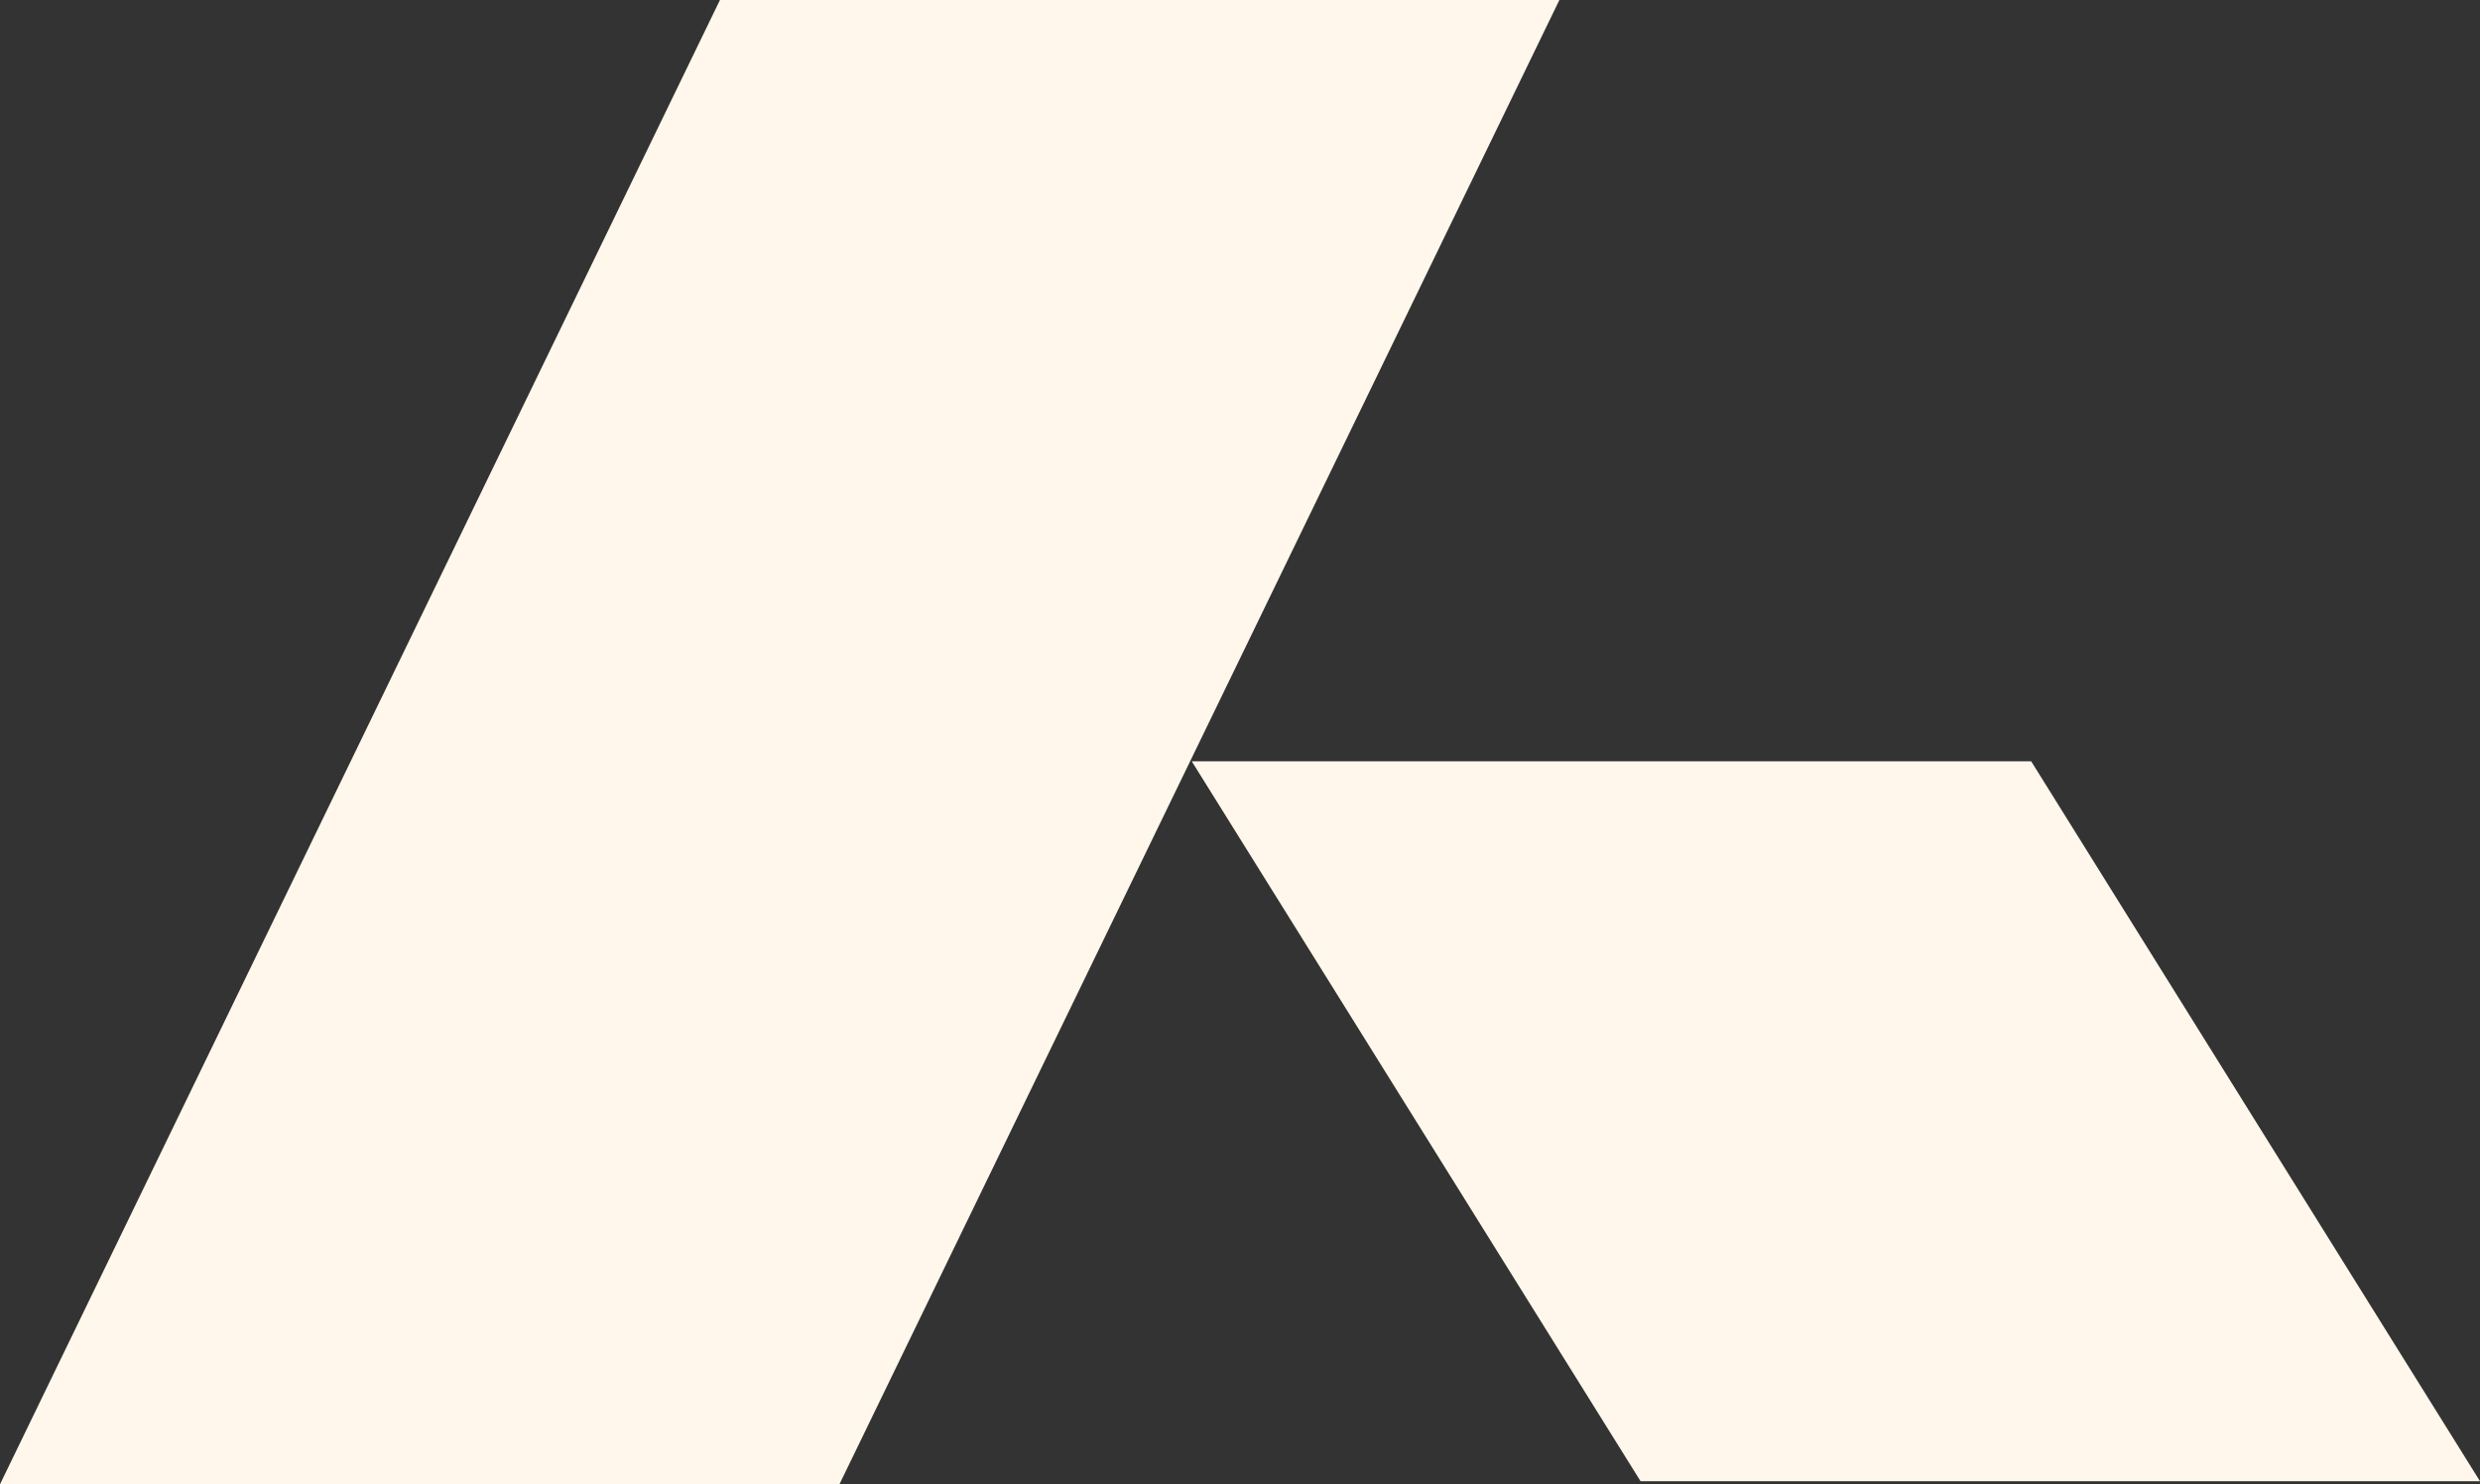 <?xml version="1.0" encoding="UTF-8"?> <svg xmlns="http://www.w3.org/2000/svg" xmlns:xlink="http://www.w3.org/1999/xlink" viewBox="0 0 809.5 484.5" width="809.5" height="484.5" fill="none"><rect x="0" y="0" width="809.5" height="484.5" fill="#333333" stroke="none"/><g id="Сочетание 10"><path id="Прямоугольник 3" d="M235.001 0L509.001 0L274 484.5L0 484.5L235.001 0Z" fill="rgb(255,247,235)" fill-rule="evenodd"></path><path id="Прямоугольник 4" d="M389 248.5L663 248.5L809.5 483.5L535.5 483.5L389 248.5Z" fill="rgb(255,247,235)" fill-rule="evenodd"></path></g></svg> 